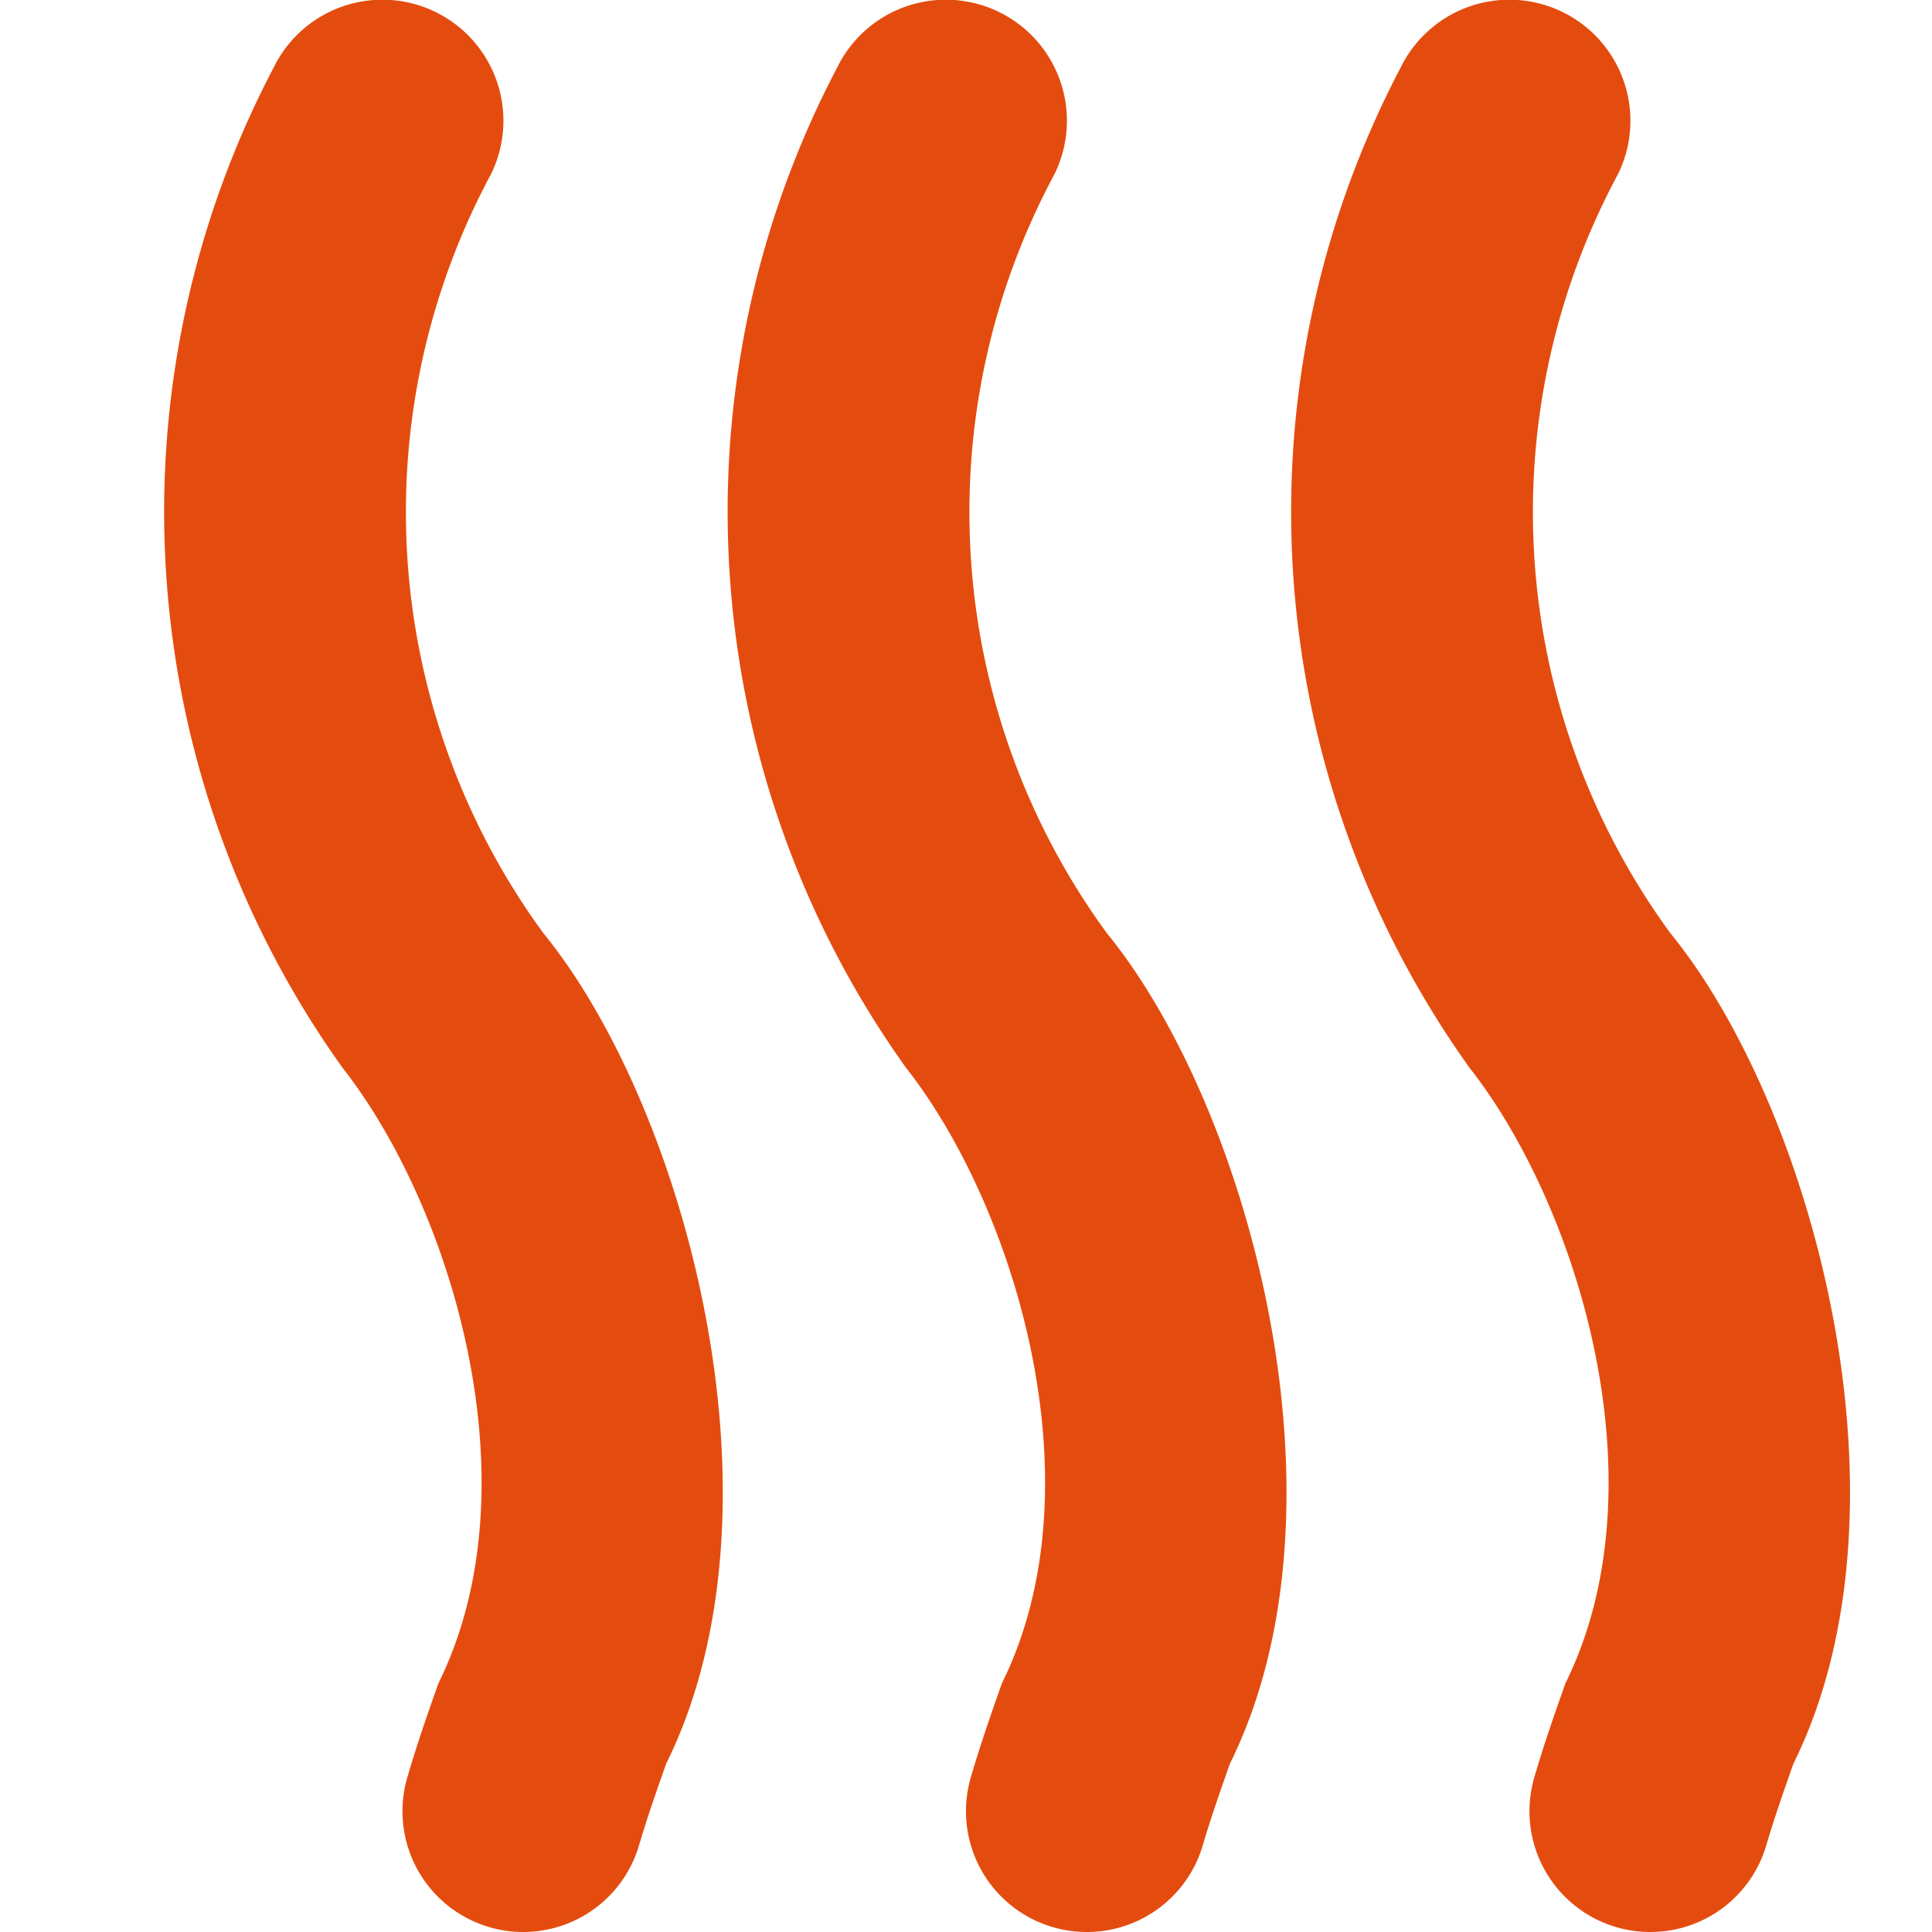 <svg xmlns="http://www.w3.org/2000/svg" xmlns:xlink="http://www.w3.org/1999/xlink" width="512" height="512" x="0" y="0" viewBox="0 0 24 24" style="enable-background:new 0 0 512 512" xml:space="preserve" class="">  <g>    <path d="M20.5 24a1.5 1.5 0 0 1-1.44-1.921c.119-.41.253-.792.386-1.168 1.221-2.468.157-5.931-1.192-7.648A11.872 11.872 0 0 1 17.4.838a1.5 1.5 0 0 1 2.7 1.324 8.866 8.866 0 0 0 .649 9.429c1.766 2.162 3.114 7.121 1.529 10.319-.114.325-.231.655-.336 1.011A1.5 1.5 0 0 1 20.5 24Zm-7 0a1.5 1.5 0 0 1-1.44-1.921c.119-.41.253-.792.386-1.168 1.221-2.468.157-5.931-1.192-7.648A11.872 11.872 0 0 1 10.4.838a1.5 1.5 0 0 1 2.7 1.324 8.866 8.866 0 0 0 .649 9.429c1.766 2.162 3.114 7.121 1.529 10.319-.114.325-.231.655-.336 1.011A1.5 1.5 0 0 1 13.5 24Zm-7 0a1.5 1.5 0 0 1-1.44-1.921c.119-.41.253-.792.386-1.168 1.221-2.468.157-5.931-1.192-7.648A11.872 11.872 0 0 1 3.4.838a1.5 1.5 0 0 1 2.7 1.324 8.866 8.866 0 0 0 .649 9.429c1.763 2.162 3.111 7.121 1.526 10.319-.114.325-.231.655-.336 1.011A1.5 1.5 0 0 1 6.5 24Z" fill="#e44c0f" opacity="1" data-original="#000000" class=""></path>  </g></svg>